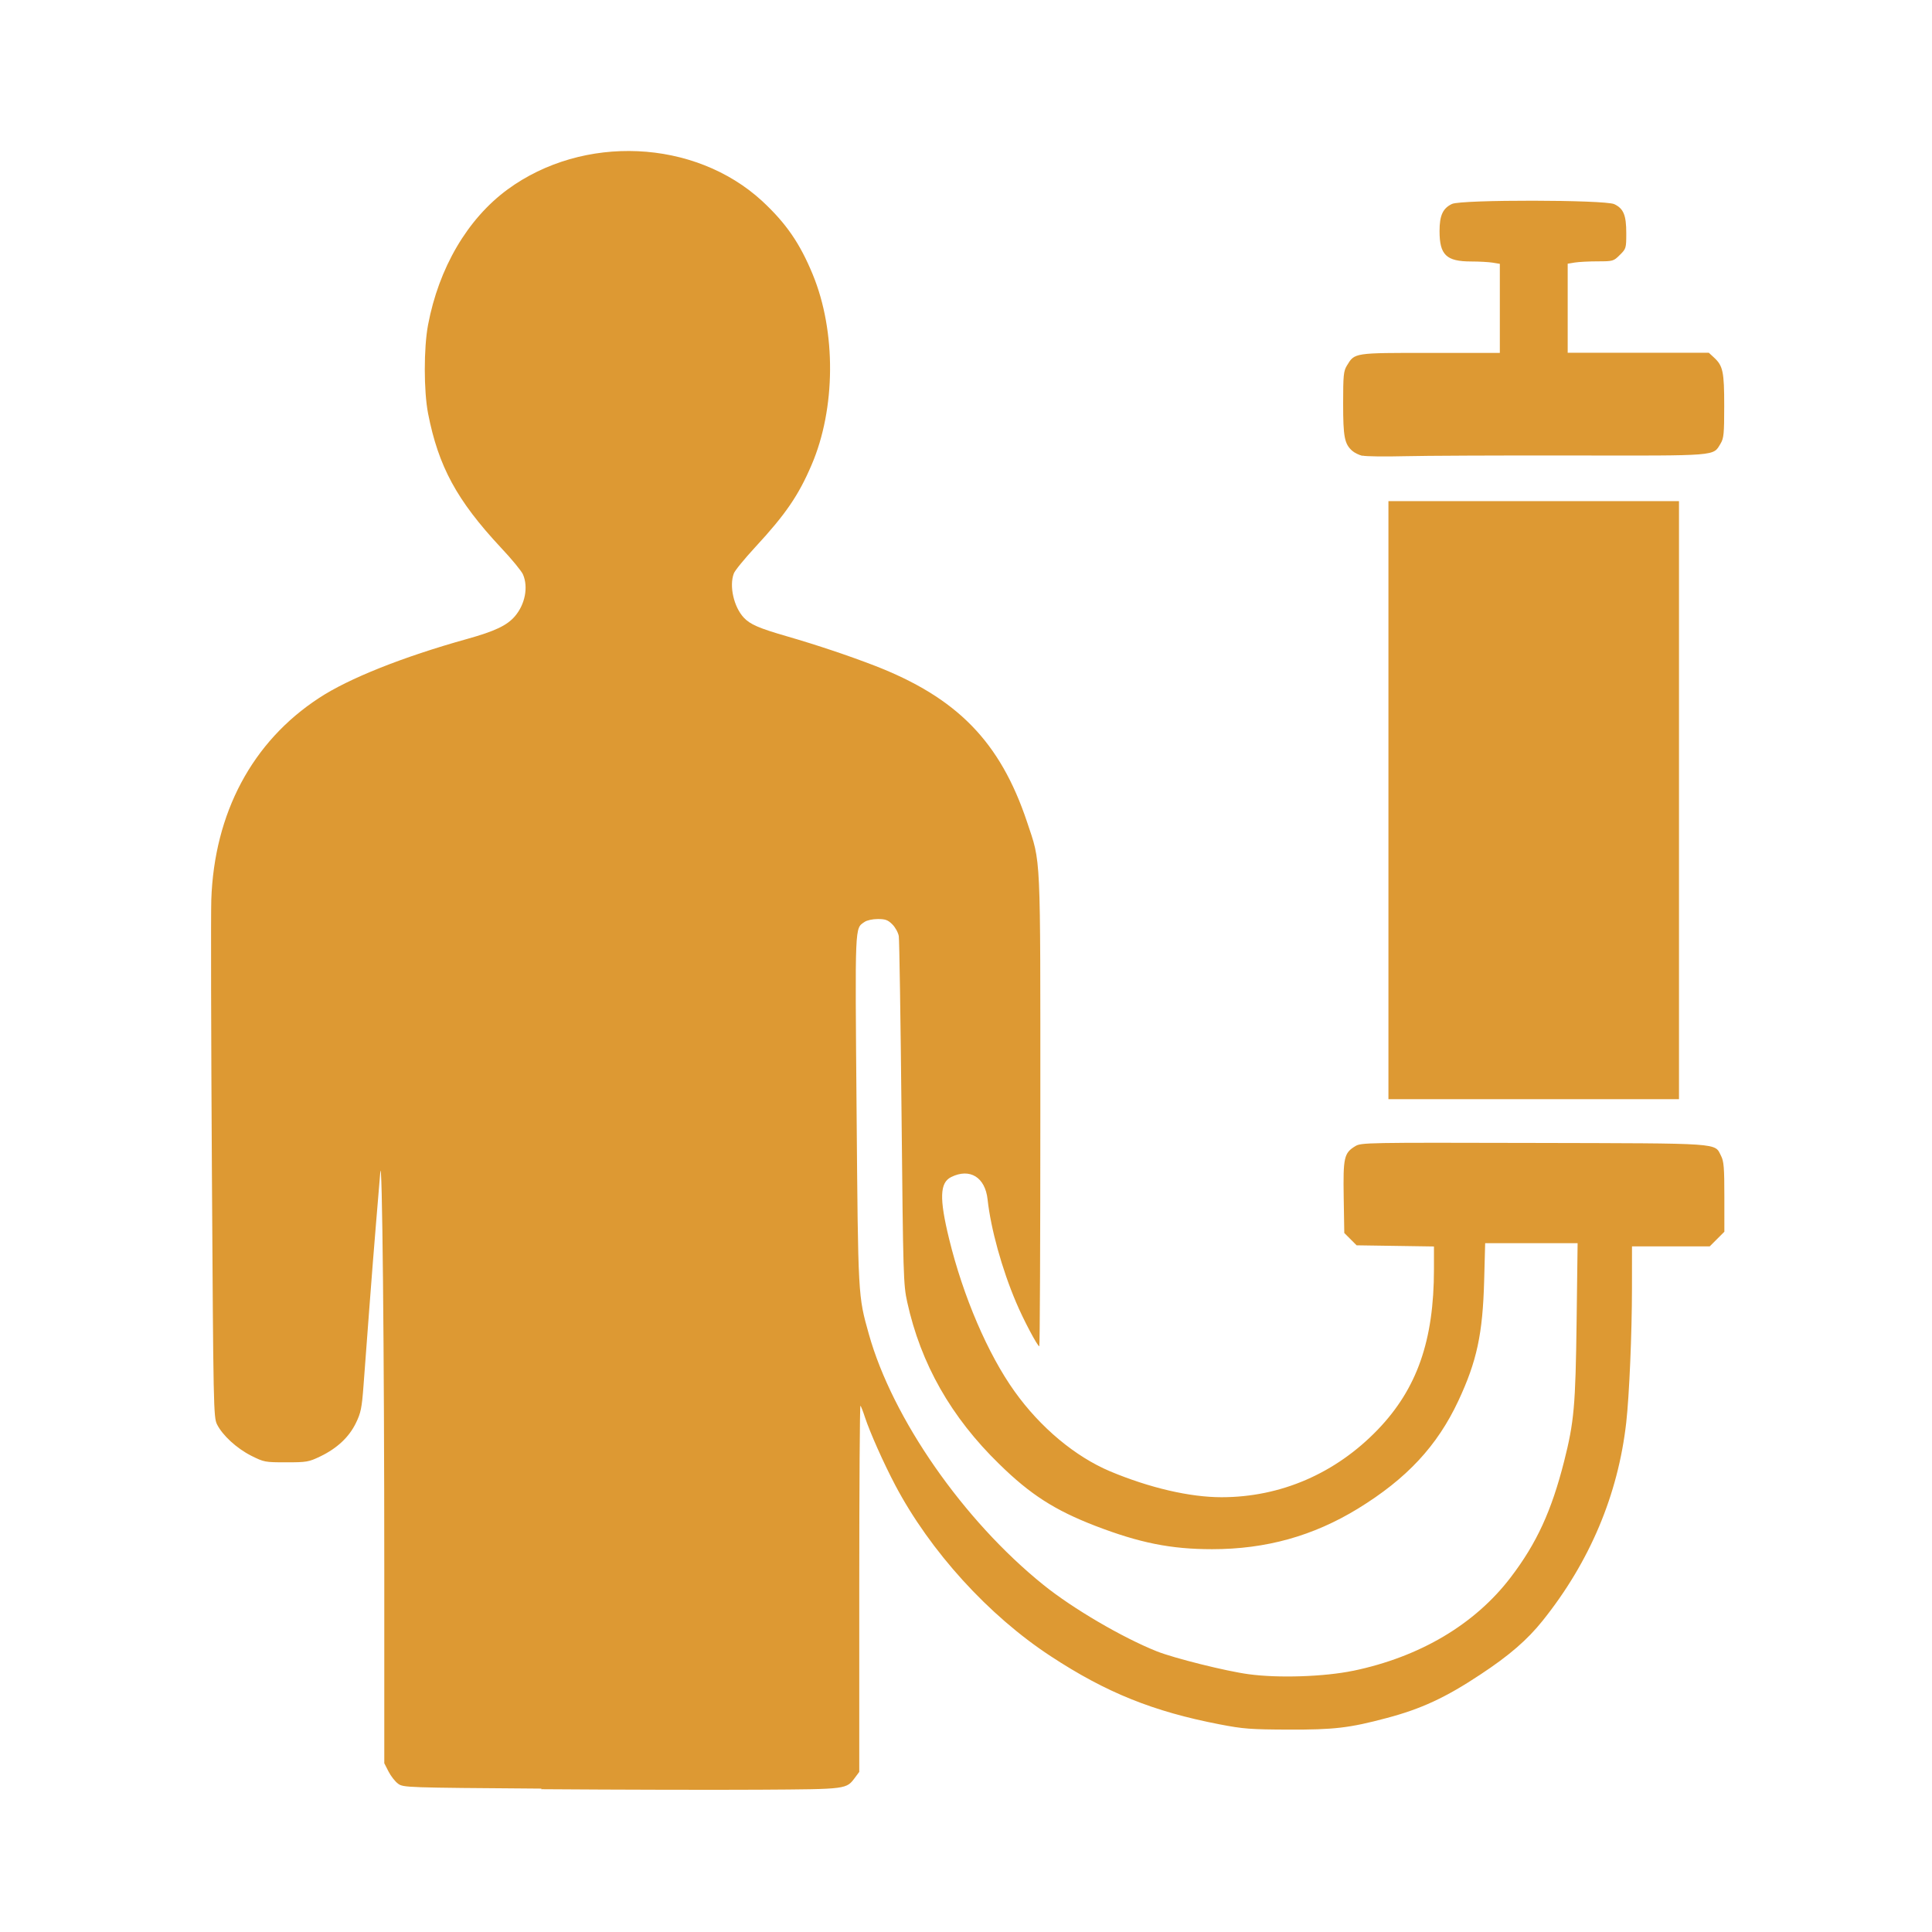 <?xml version="1.0" encoding="UTF-8"?> <svg xmlns="http://www.w3.org/2000/svg" version="1.1" viewBox="0 0 1024 1024"><path d="m287 948c-71.9-0.519-73.2-0.566-76-2.59-1.55-1.13-3.84-4.04-5.07-6.46l-2.25-4.4v-102c0-115-1.1-224-2.14-211-0.373 4.68-1.39 16.8-2.25 27s-2.48 30.6-3.59 45.5c-1.11 14.8-2.48 33.1-3.04 40.5-0.888 11.8-1.4 14.3-4.03 19.7-3.65 7.49-9.97 13.4-18.9 17.7-6.11 2.93-7.19 3.11-18.1 3.11-11.2 0-11.7-0.1-18.5-3.5-7.71-3.91-15.2-10.8-18.1-16.6-1.86-3.74-1.95-8.47-2.72-134-0.437-71.5-0.582-136-0.323-144 1.55-46 21.7-83.9 57.1-107 15.6-10.3 44.4-21.8 78.5-31.3 14.8-4.14 21.1-7.14 25.3-12 5.43-6.34 7.2-15.5 4.3-22.2-0.762-1.77-6-8.17-11.7-14.2-23.4-25.1-33.1-43-38.6-71.1-2.31-11.9-2.32-34.7-0.026-46.9 5.71-30.3 20.9-56.2 42.1-71.8 40.1-29.4 99.2-26.8 135 6.1 12.7 11.8 20 22.4 26.8 38.9 12.5 30.3 12.2 71.2-0.629 101-6.89 16.1-13.7 26.1-29.8 43.5-5.72 6.21-10.9 12.5-11.4 14-2.52 6.63-0.015 17.7 5.29 23.4 3.36 3.6 8.08 5.64 23.2 10 15.7 4.55 32.5 10.2 46 15.4 43.9 17 66.7 40.4 80.9 82.8 7.48 22.5 7.08 13.9 7.08 153 0 68.6-0.25 125-0.555 125-0.955 3.4e-4 -8.43-14.1-12.3-23.3-7.53-17.7-13.4-39-15.1-54.5-1.28-11.8-9.37-16.8-19.3-11.9-6.06 2.99-6.34 11.3-1.12 32.7 7.45 30.6 20.6 61.2 34.7 80.9 13.7 19.2 32.2 34.6 50.7 42.4 20.9 8.74 42.2 13.7 59 13.7 31.4-0.01 60.5-12.6 82.9-35.9 20.7-21.6 29.7-47.1 29.7-85v-12l-41-0.614-6.53-6.53-0.31-18.9c-0.346-21.1 0.182-23.5 6.11-27.1 3.12-1.91 5.46-1.95 94.6-1.73 101 0.251 95.7-0.146 99.3 6.86 1.48 2.88 1.75 6.27 1.75 21.8l0.002 18.4-7.76 7.76h-41.2l-0.014 22.2c-0.015 24.1-1.42 56.8-3.04 71.2-4.32 38.2-19.3 73.8-44.3 105-8.08 10.1-17.6 18.4-33.1 28.6-18.4 12.2-31.4 18.2-49.6 23-19.7 5.26-27.9 6.21-52 6.12-20.1-0.073-24-0.368-36.5-2.78-35.2-6.8-60.1-16.8-89.5-36.1-33-21.6-63.9-55.6-82.4-90.6-6.33-12-13.5-28.2-16.1-36.1-0.967-2.98-2.04-5.73-2.38-6.11s-0.627 43.1-0.627 96.7v97.4l-2.1 2.82c-4.8 6.45-3.89 6.33-50.5 6.62-23.3 0.145-75.3 0.026-116-0.265zm430-62.4c35.6-7.37 64.8-24.7 83.8-49.7 13.7-18 21.5-35 28.2-61.3 5.31-21 6.06-29.4 6.64-74.5l0.528-41.2h-49l-0.529 19.8c-0.758 28.3-3.87 42.8-13.7 63.8-11.2 23.9-27.3 41.2-53.2 57.1-23.7 14.5-48.7 21.5-77.3 21.5-21.9-5e-3 -38.4-3.33-62-12.4-21.3-8.25-34.3-16.5-50.8-32.7-25.5-24.8-41.6-53.1-48.8-85.9-2.02-9.2-2.15-13.5-3.01-100-0.494-49.8-1.15-92-1.45-93.9-0.306-1.87-1.84-4.68-3.41-6.25-2.35-2.35-3.7-2.85-7.7-2.85-2.78 0-5.81 0.667-7.08 1.56-5.17 3.62-5.02-0.027-4.19 99.4 0.829 99.9 0.757 98.5 6.49 119 12.5 44.7 50.1 98.8 92.6 133 15.5 12.5 41.8 27.9 60.1 35.2 9.08 3.6 36.6 10.5 48.6 12.1 15.6 2.16 40.1 1.35 55.4-1.82zm18.9-462v-158h154v317h-154zm-13.8-182c-1.81-0.436-4.23-1.63-5.39-2.66-4.11-3.66-4.82-7.36-4.82-25.1 3e-3 -14.9 0.226-17.1 1.95-20 4.23-6.93 3.4-6.8 44.3-6.8h36.8l-6.8e-4 -47.2-3.75-0.62c-2.06-0.341-7.26-0.625-11.5-0.631-13.1-0.018-16.7-3.45-16.7-16.1 0-8.32 1.75-12.1 6.61-14.4 4.96-2.35 81-2.25 86 0.119 4.92 2.33 6.36 5.82 6.36 15.4 0 7.93-0.09 8.24-3.4 11.5-3.32 3.32-3.59 3.4-11.8 3.41-4.59 6e-3 -10 0.29-12.1 0.631l-3.75 0.62 8.8e-4 47.2h74.8l2.71 2.5c4.8 4.43 5.45 7.49 5.45 25.7-3e-3 14.9-0.225 17.1-1.96 20-4.05 6.65-0.652 6.37-78.3 6.25-38.6-0.061-78.8 0.109-89.2 0.378-10.4 0.268-20.5 0.132-22.3-0.304z" fill="#d93"></path></svg> 